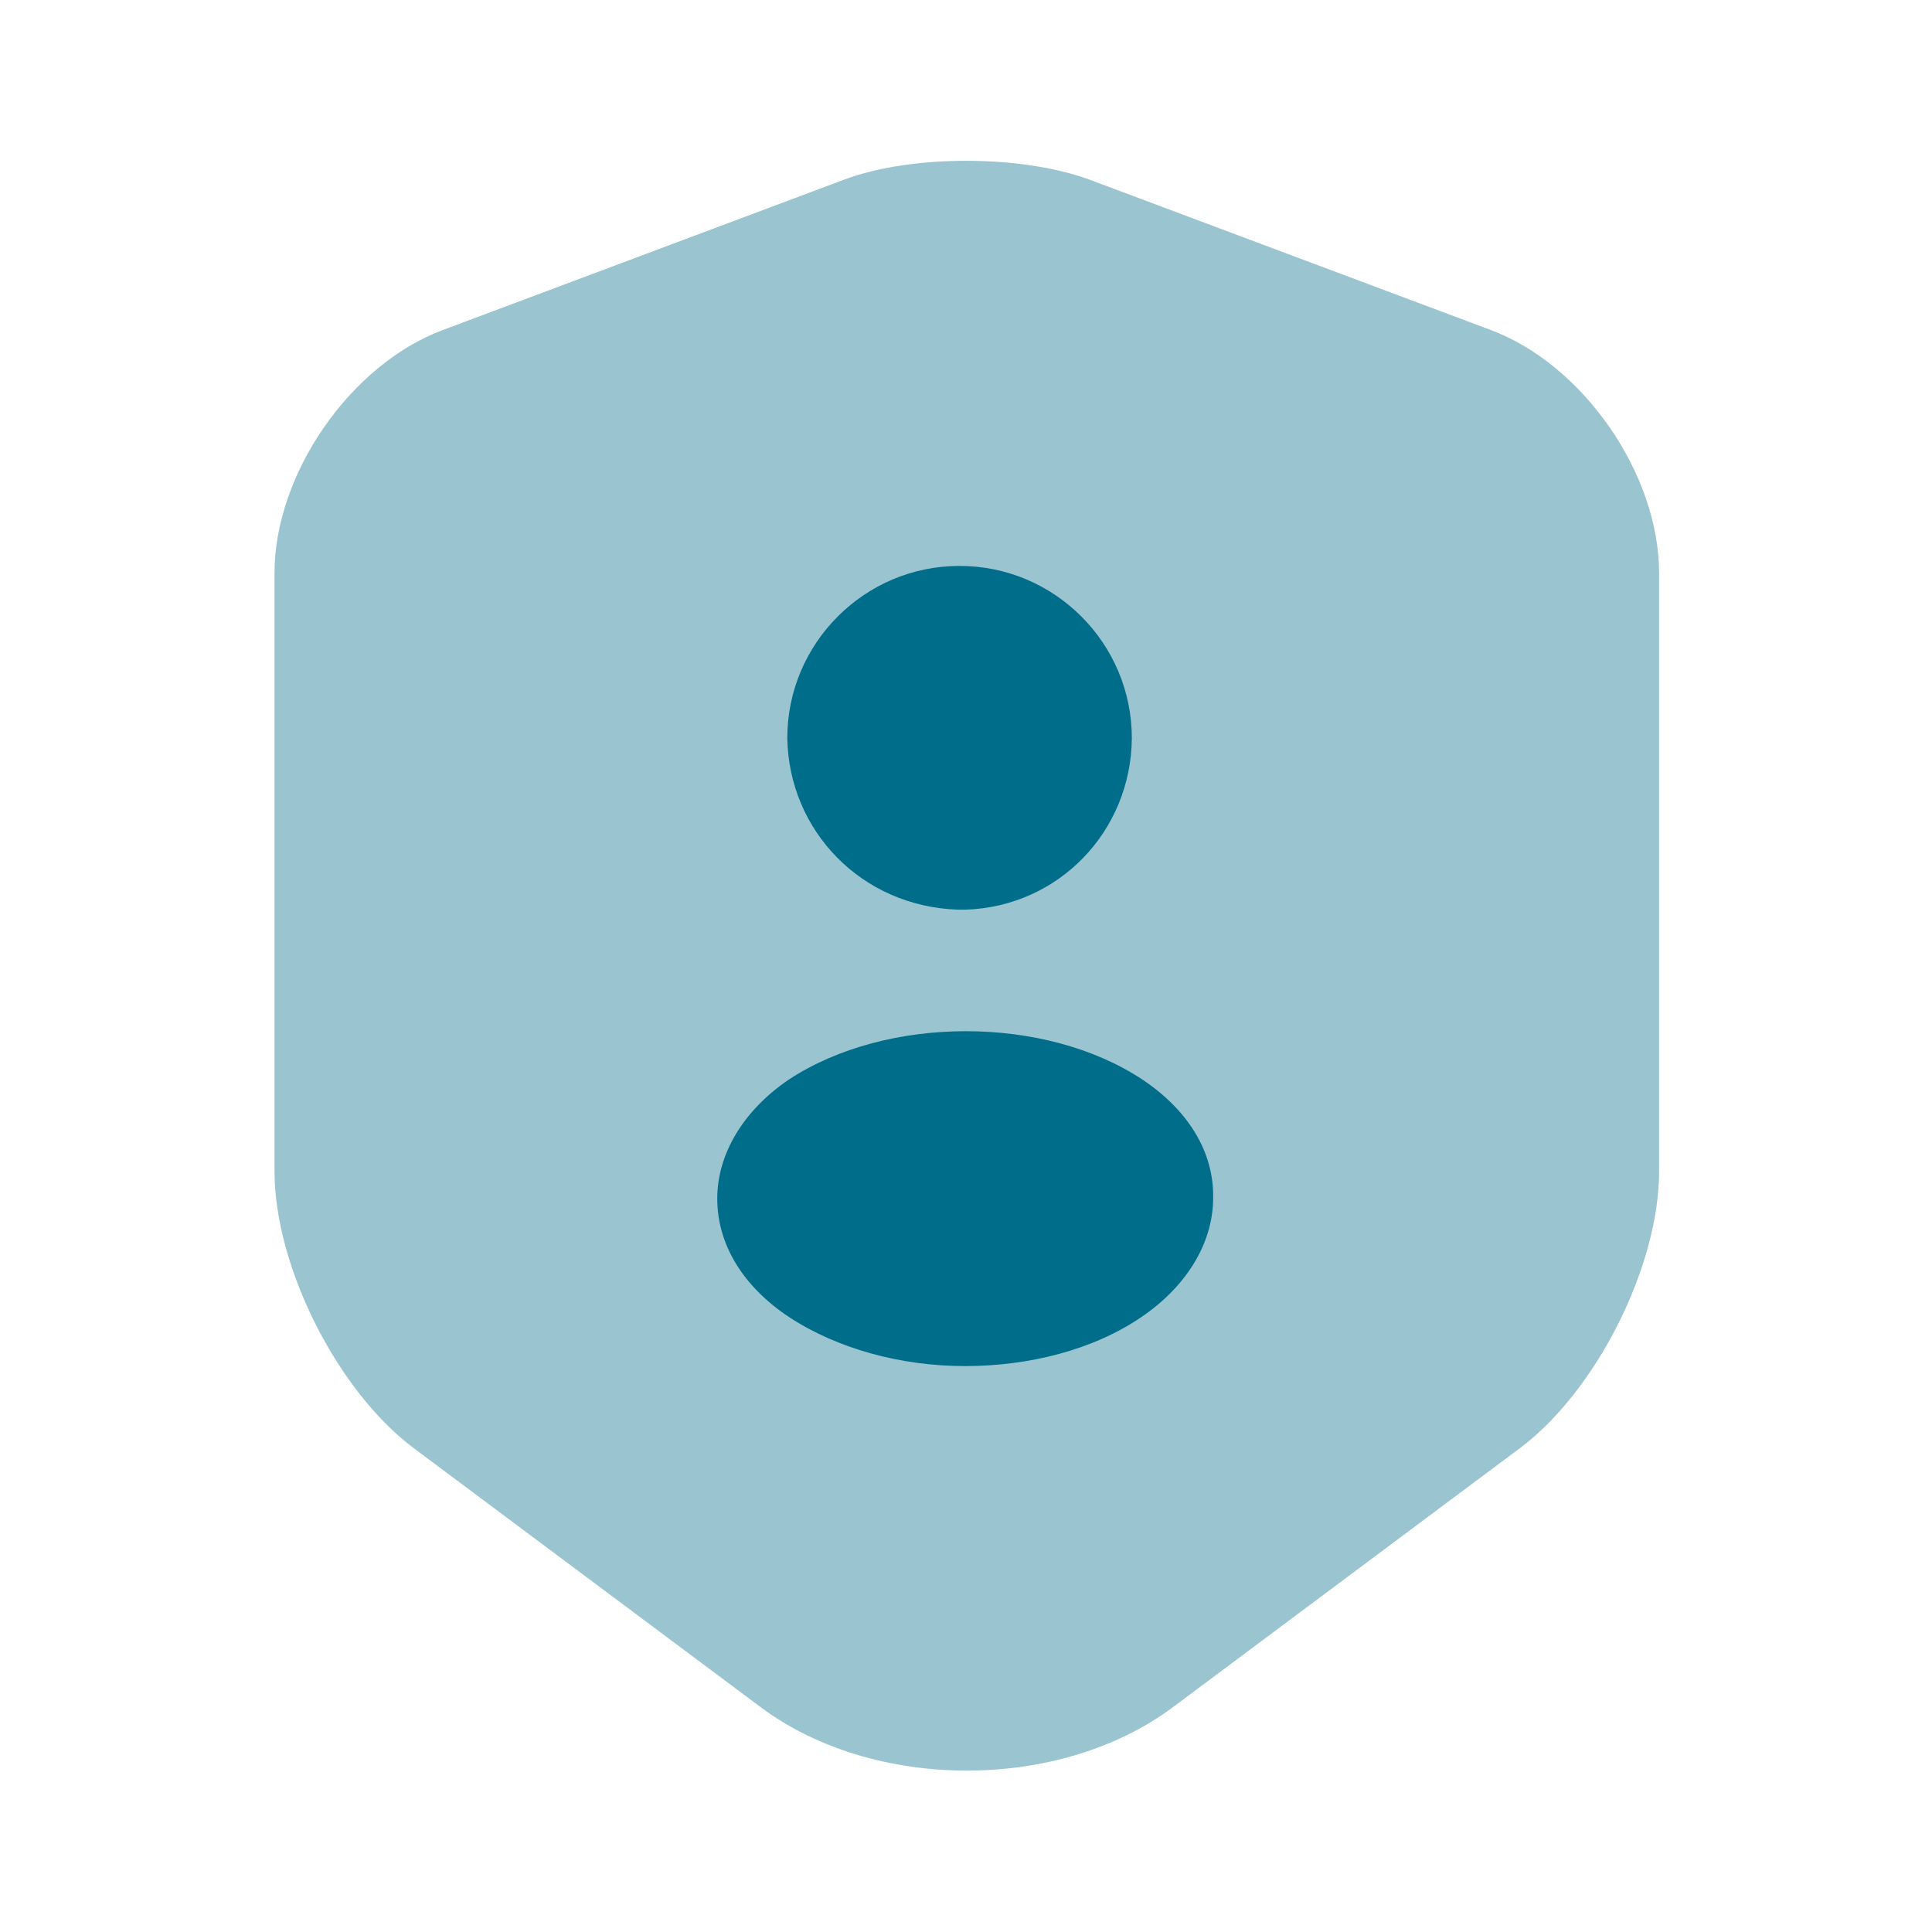 <svg width="72" height="72" viewBox="0 0 72 72" fill="none" xmlns="http://www.w3.org/2000/svg">
<path opacity="0.4" d="M31.47 6.69L16.5 12.3C13.05 13.59 10.23 17.67 10.23 21.36V43.65C10.23 47.19 12.57 51.84 15.421 53.97L28.32 63.6C32.55 66.78 39.51 66.78 43.74 63.6L56.641 53.97C59.49 51.84 61.83 47.19 61.83 43.65V21.36C61.83 17.67 59.01 13.59 55.56 12.3L40.59 6.69C38.041 5.76 33.96 5.76 31.47 6.69Z" fill="#006D8A"/>
<path d="M35.7 33.9C35.76 33.9 35.82 33.9 35.88 33.9H35.94H36C39.45 33.78 42.15 30.99 42.18 27.51C42.18 23.97 39.3 21.09 35.76 21.09C32.22 21.09 29.34 23.97 29.34 27.51C29.4 30.96 32.1 33.78 35.7 33.9Z" fill="#006D8A"/>
<path d="M42.571 40.23C38.941 37.83 33.06 37.83 29.4 40.23C27.72 41.37 26.73 42.99 26.73 44.67C26.73 46.38 27.69 47.94 29.4 49.08C31.23 50.28 33.6 50.91 35.97 50.91C38.34 50.91 40.74 50.31 42.54 49.08C44.22 47.94 45.211 46.32 45.211 44.64C45.24 42.93 44.281 41.37 42.571 40.23Z" fill="#006D8A"/>
</svg>
